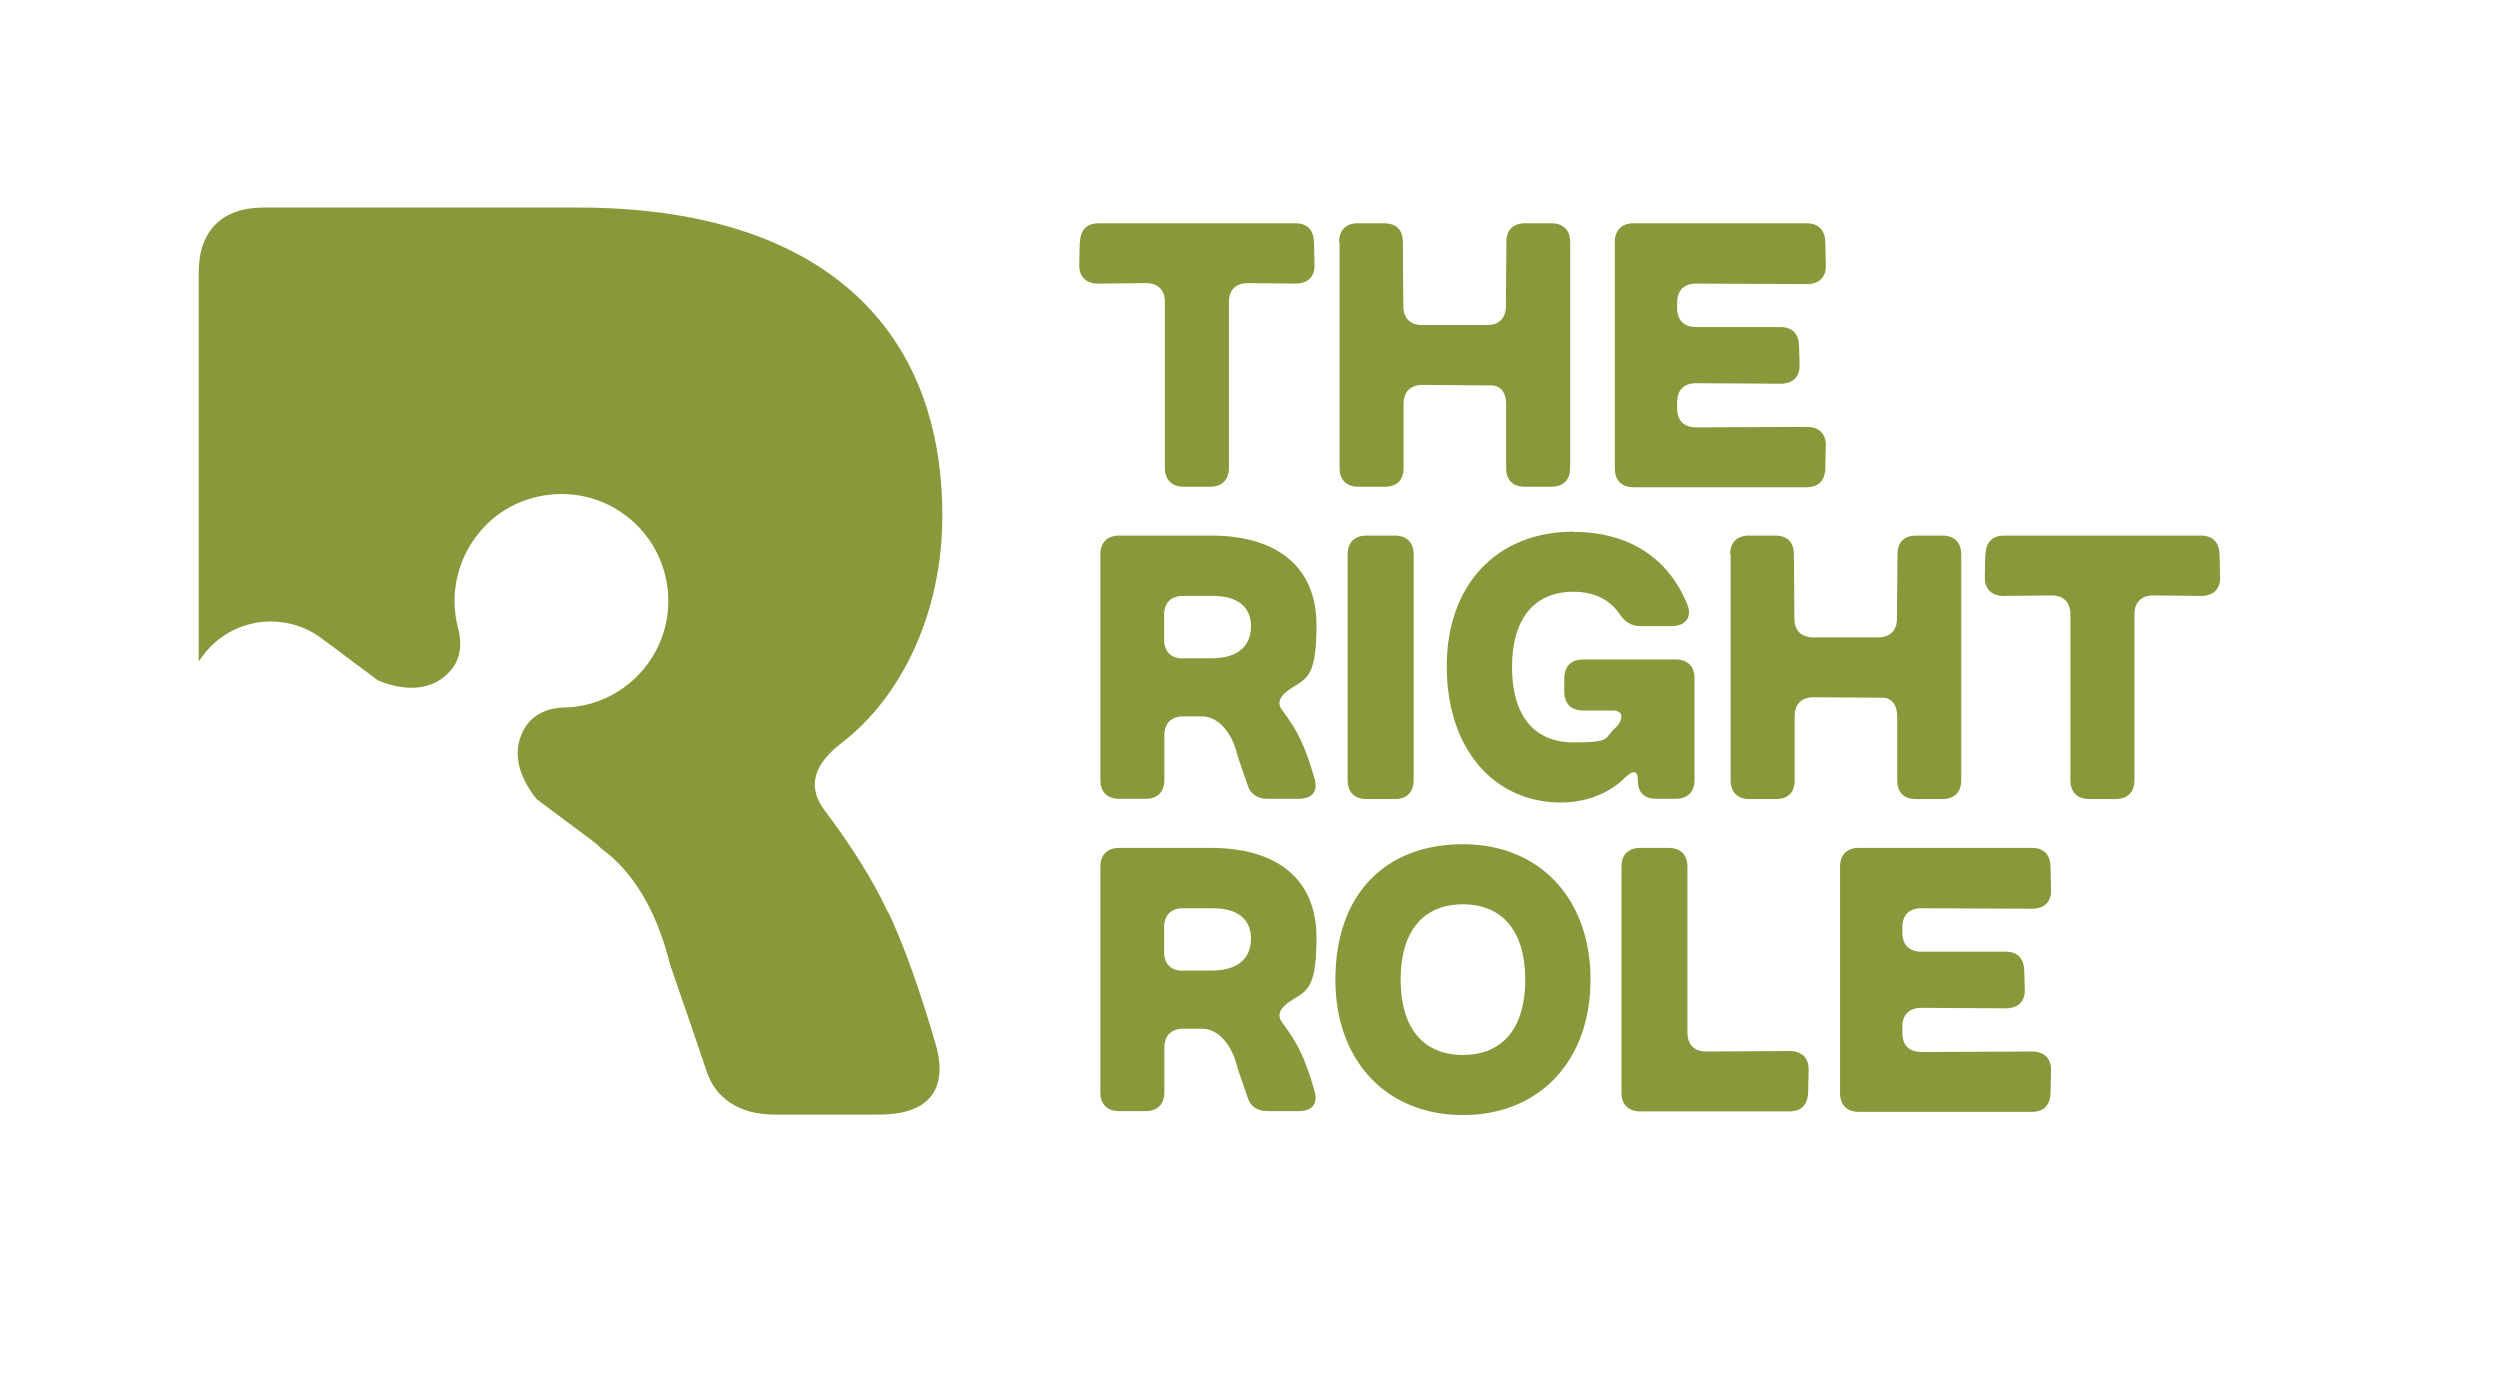 <?xml version="1.0" encoding="UTF-8"?>
<svg id="Layer_1" xmlns="http://www.w3.org/2000/svg" version="1.1" viewBox="0 0 1019 563">
  <!-- Generator: Adobe Illustrator 29.0.0, SVG Export Plug-In . SVG Version: 2.1.0 Build 186)  -->
  <defs>
    <style>
      .st0 {
        fill: #89983a;
      }

      .st1 {
        isolation: isolate;
      }
    </style>
  </defs>
  <g class="st1">
    <path class="st0" d="M440.2,98.7c.2-5.1,2.8-7.7,7.7-7.7h80c4.9,0,7.5,2.6,7.7,7.7l.2,9.2c.2,4.9-2.8,7.7-7.7,7.7l-19.5-.2c-4.9,0-7.7,2.8-7.7,7.7v67.6c0,4.9-2.8,7.7-7.7,7.7h-10.7c-4.9,0-7.7-2.8-7.7-7.7v-67.6c0-4.9-2.8-7.7-7.7-7.7l-19.5.2c-4.9,0-7.8-2.8-7.7-7.7l.2-9.2Z"/>
    <path class="st0" d="M545.8,98.7c0-4.9,2.8-7.7,7.7-7.7h10.6c4.9,0,7.7,2.6,7.7,7.7l.2,26.1c0,4.9,2.8,7.7,7.7,7.7h26.4c4.9,0,7.7-2.8,7.7-7.7l.2-26.1c0-5.1,2.8-7.7,7.7-7.7h10.6c4.9,0,7.7,2.8,7.7,7.7v92c0,4.9-2.8,7.7-7.7,7.7h-10.7c-4.9,0-7.7-2.6-7.7-7.7v-26.1c0-4.3-2.1-7.5-6-7.5l-28.1-.2c-4.9,0-7.7,2.8-7.7,7.7v26.1c0,5.1-2.8,7.7-7.7,7.7h-10.7c-4.9,0-7.7-2.8-7.7-7.7v-92Z"/>
    <path class="st0" d="M658.2,98.7c0-4.9,2.8-7.7,7.7-7.7h70.4c4.9,0,7.5,2.6,7.7,7.7l.2,9.4c.2,4.9-2.8,7.7-7.7,7.7l-45.2-.2c-4.9,0-7.7,2.8-7.7,7.7v2.3c0,4.9,2.8,7.7,7.7,7.7h34.3c4.9,0,7.5,2.6,7.7,7.7l.2,7.7c.2,4.9-2.8,7.7-7.7,7.7l-34.5-.2c-4.9,0-7.7,2.8-7.7,7.7v2.6c0,4.9,2.8,7.7,7.7,7.7l45.2-.2c4.9,0,7.8,2.8,7.7,7.7l-.2,9.2c-.2,5.1-2.8,7.7-7.7,7.7h-70.4c-4.9,0-7.7-2.8-7.7-7.7v-92Z"/>
  </g>
  <g class="st1">
    <path class="st0" d="M448.5,318v-92c0-4.9,2.8-7.7,7.7-7.7h37.3c27.6,0,43.1,13.2,43.1,36.5s-4.8,21.5-12.1,27c-3.5,2.8-3.7,5.4-1.8,7.8,2.9,3.8,5.7,8.1,7.5,12.1,1.7,3.5,3.7,9,5.5,15.3,1.7,5.5-.6,8.6-6.6,8.6h-12.4c-4,0-6.9-1.8-8-5.1-3.1-9-4.3-12.4-4.4-13-2.6-10.3-8.6-15.5-14.3-15.5h-7.7c-4.9,0-7.7,2.8-7.7,7.7v18.2c0,4.9-2.8,7.7-7.7,7.7h-10.7c-4.9,0-7.7-2.8-7.7-7.7ZM482.2,268.3h11.8c10.3,0,15.9-4.8,15.9-13s-5.7-12.4-15.6-12.4h-12.1c-4.9,0-7.7,2.8-7.7,7.7v10.1c0,4.9,2.8,7.7,7.7,7.7Z"/>
    <path class="st0" d="M549.3,226c0-4.9,2.8-7.7,7.7-7.7h11.5c4.9,0,7.7,2.8,7.7,7.7v92c0,4.9-2.8,7.7-7.7,7.7h-11.5c-4.9,0-7.7-2.8-7.7-7.7v-92Z"/>
    <path class="st0" d="M641.3,216.8c23.3,0,39.1,11.3,46.5,29.7,2,5.2-.9,8.7-6.4,8.7h-12.6c-4.1,0-6.6-1.8-9-5.4-4.1-5.7-10.4-8.6-18.5-8.6-15.9,0-25,11-25,30.7s9,30.7,25,30.7,12.4-1.7,17-5.8c3.2-2.9,4-7.2-.9-7.2h-12.1c-4.9,0-7.7-2.8-7.7-7.7v-5.4c0-4.9,2.8-7.7,7.7-7.7h37.7c4.9,0,7.7,2.8,7.7,7.7v41.4c0,4.9-2.8,7.7-7.7,7.7h-7.7c-4.9,0-7.7-2.3-7.7-7.4s-2.6-3.8-5.4-1.1c-6,6.1-15.5,10-25.9,10-27.6,0-46.6-22.1-46.6-55.5s20.5-54.9,51.7-54.9Z"/>
    <path class="st0" d="M705.2,226c0-4.9,2.8-7.7,7.7-7.7h10.6c4.9,0,7.7,2.6,7.7,7.7l.2,26.1c0,4.9,2.8,7.7,7.7,7.7h26.4c4.9,0,7.7-2.8,7.7-7.7l.2-26.1c0-5.1,2.8-7.7,7.7-7.7h10.6c4.9,0,7.7,2.8,7.7,7.7v92c0,4.9-2.8,7.7-7.7,7.7h-10.7c-4.9,0-7.7-2.6-7.7-7.7v-26.1c0-4.3-2.1-7.5-6-7.5l-28.1-.2c-4.9,0-7.7,2.8-7.7,7.7v26.1c0,5.1-2.8,7.7-7.7,7.7h-10.7c-4.9,0-7.7-2.8-7.7-7.7v-92Z"/>
    <path class="st0" d="M809.3,226c.2-5.1,2.8-7.7,7.7-7.7h80c4.9,0,7.5,2.6,7.7,7.7l.2,9.2c.2,4.9-2.8,7.7-7.7,7.7l-19.5-.2c-4.9,0-7.7,2.8-7.7,7.7v67.6c0,4.9-2.8,7.7-7.7,7.7h-10.7c-4.9,0-7.7-2.8-7.7-7.7v-67.6c0-4.9-2.8-7.7-7.7-7.7l-19.5.2c-4.9,0-7.8-2.8-7.7-7.7l.2-9.2Z"/>
  </g>
  <g class="st1">
    <path class="st0" d="M448.5,445.3v-92c0-4.9,2.8-7.7,7.7-7.7h37.3c27.6,0,43.1,13.2,43.1,36.5s-4.8,21.5-12.1,27c-3.5,2.8-3.7,5.4-1.8,7.8,2.9,3.8,5.7,8.1,7.5,12.1,1.7,3.5,3.7,9,5.5,15.3,1.7,5.5-.6,8.6-6.6,8.6h-12.4c-4,0-6.9-1.8-8-5.1-3.1-9-4.3-12.4-4.4-13-2.6-10.3-8.6-15.5-14.3-15.5h-7.7c-4.9,0-7.7,2.8-7.7,7.7v18.2c0,4.9-2.8,7.7-7.7,7.7h-10.7c-4.9,0-7.7-2.8-7.7-7.7ZM482.2,395.6h11.8c10.3,0,15.9-4.8,15.9-13s-5.7-12.4-15.6-12.4h-12.1c-4.9,0-7.7,2.8-7.7,7.7v10.1c0,4.9,2.8,7.7,7.7,7.7Z"/>
    <path class="st0" d="M544.3,399.3c0-35.3,20.8-55.2,52-55.2s52,22.1,52,55.2-20.8,55.2-52,55.2-52-22.1-52-55.2ZM621.7,399.3c0-19.6-9.2-30.7-25.4-30.7s-25.4,11-25.4,30.7,9.2,30.7,25.4,30.7,25.4-11,25.4-30.7Z"/>
    <path class="st0" d="M660.9,445.3v-92c0-4.9,2.8-7.7,7.7-7.7h11.5c4.9,0,7.7,2.8,7.7,7.7v67.6c0,4.9,2.8,7.7,7.7,7.7l34-.2c4.9,0,7.8,2.8,7.7,7.7l-.2,9.2c-.2,5.1-2.8,7.7-7.7,7.7h-60.7c-4.9,0-7.7-2.8-7.7-7.7Z"/>
    <path class="st0" d="M750,353.3c0-4.9,2.8-7.7,7.7-7.7h70.4c4.9,0,7.5,2.6,7.7,7.7l.2,9.4c.2,4.9-2.8,7.7-7.7,7.7l-45.2-.2c-4.9,0-7.7,2.8-7.7,7.7v2.3c0,4.9,2.8,7.7,7.7,7.7h34.3c4.9,0,7.5,2.6,7.7,7.7l.2,7.7c.2,4.9-2.8,7.7-7.7,7.7l-34.5-.2c-4.9,0-7.7,2.8-7.7,7.7v2.6c0,4.9,2.8,7.7,7.7,7.7l45.2-.2c4.9,0,7.8,2.8,7.7,7.7l-.2,9.2c-.2,5.1-2.8,7.7-7.7,7.7h-70.4c-4.9,0-7.7-2.8-7.7-7.7v-92Z"/>
  </g>
  <path class="st0" d="M362,372c-6.3-13.7-15.9-28.5-25.9-41.7-6.3-8.4-5.8-17.4,6.3-27,25.3-19,41.7-53.9,41.7-93,0-80.3-53.4-125.7-148.4-125.7H107.4c-16.9,0-26.4,9.5-26.4,26.4v158.6l1.8-2.5c11.4-15.2,33-18.3,48.3-6.9l22.9,17.1c7.7,3.2,20.6,6.2,29.6-3.9,4.1-4.6,4.8-11.1,3.2-17-3.9-14.4-.4-30.7,11.5-42.6,13.8-13.7,35.8-16.4,52.5-6.5,22.8,13.4,28.3,43.2,12.9,63.7-8.4,11.2-21.1,17.2-34.1,17.4-6.1.1-12.1,2.7-15.4,7.8-7.2,11.5-.7,23,4.5,29.5l22.9,17.1c1.3,1,2.5,2,3.6,3.2,11.7,8.3,22,23.7,27.6,46,.5,2.1,4.8,13.7,15.3,44.9,3.7,11.1,13.7,17.4,27.5,17.4h42.8c20.6,0,28.5-10.6,22.7-29.6-6.3-21.7-13.2-40.7-19-52.8h0Z"/>
</svg>